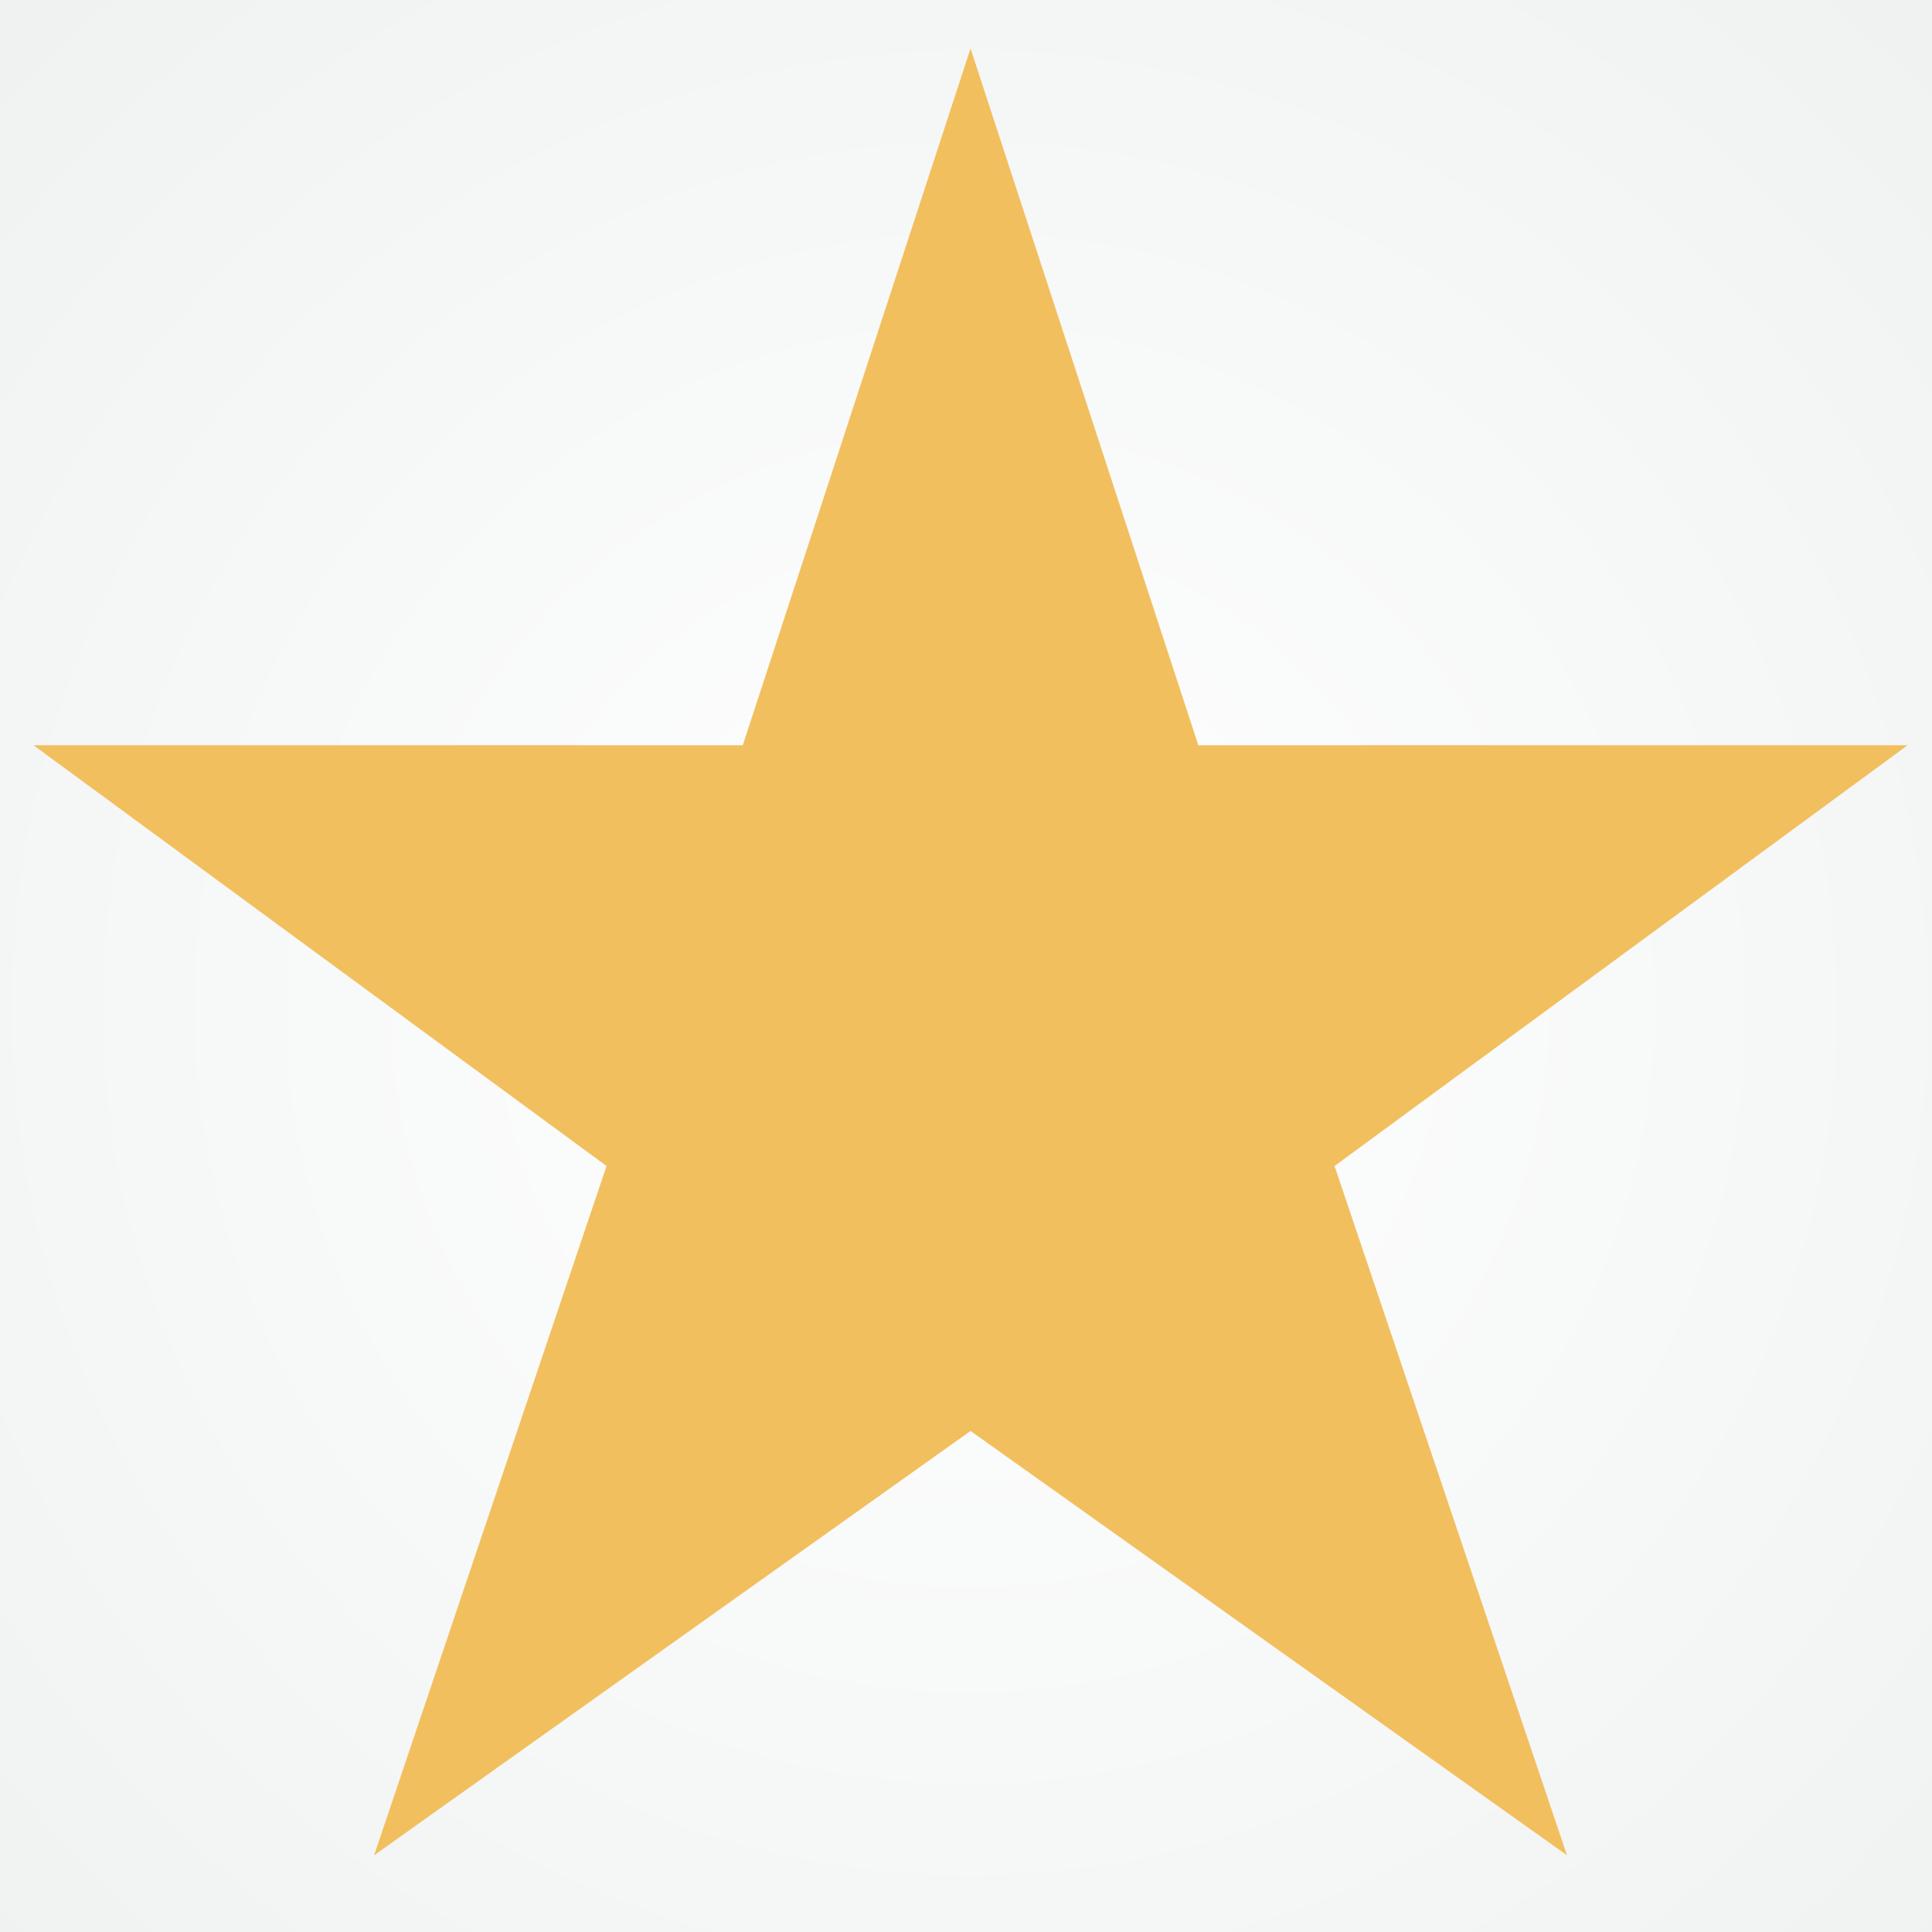 <?xml version="1.0" encoding="UTF-8" standalone="no"?>
<svg xmlns="http://www.w3.org/2000/svg" xmlns:xlink="http://www.w3.org/1999/xlink" xmlns:serif="http://www.serif.com/" width="100%" height="100%" viewBox="0 0 14680 14680" version="1.1" xml:space="preserve" style="fill-rule:evenodd;clip-rule:evenodd;stroke-linejoin:round;stroke-miterlimit:2;">
  <rect x="0" y="0" width="14680" height="14680" fill="#333333" stroke="none"/>
  <g>
    <rect x="-3045.83" y="-2754.17" width="20833.3" height="20833.3" style="fill:url(#_Radial1);fill-rule:nonzero;"></rect>
    <path d="M14494.7,5662.5l-5389.62,0l-1730.54,-5294.31l-1730.54,5294.31l-5389.59,0l4354.3,3197.25l-1766.08,5237.33l4531.92,-3224.04l4531.92,3224.04l-1766.08,-5237.33l4354.33,-3197.25Z" style="fill:#f2bf5e;fill-rule:nonzero;"></path>
  </g>
  <defs>
    <radialGradient id="_Radial1" cx="0" cy="0" r="1" gradientUnits="userSpaceOnUse" gradientTransform="matrix(10416.7,0,0,10416.7,7370.83,7662.5)">
      <stop offset="0" style="stop-color:#fff;stop-opacity:1"></stop>
      <stop offset="1" style="stop-color:#f0f2f2;stop-opacity:1"></stop>
    </radialGradient>
  </defs>
</svg>
